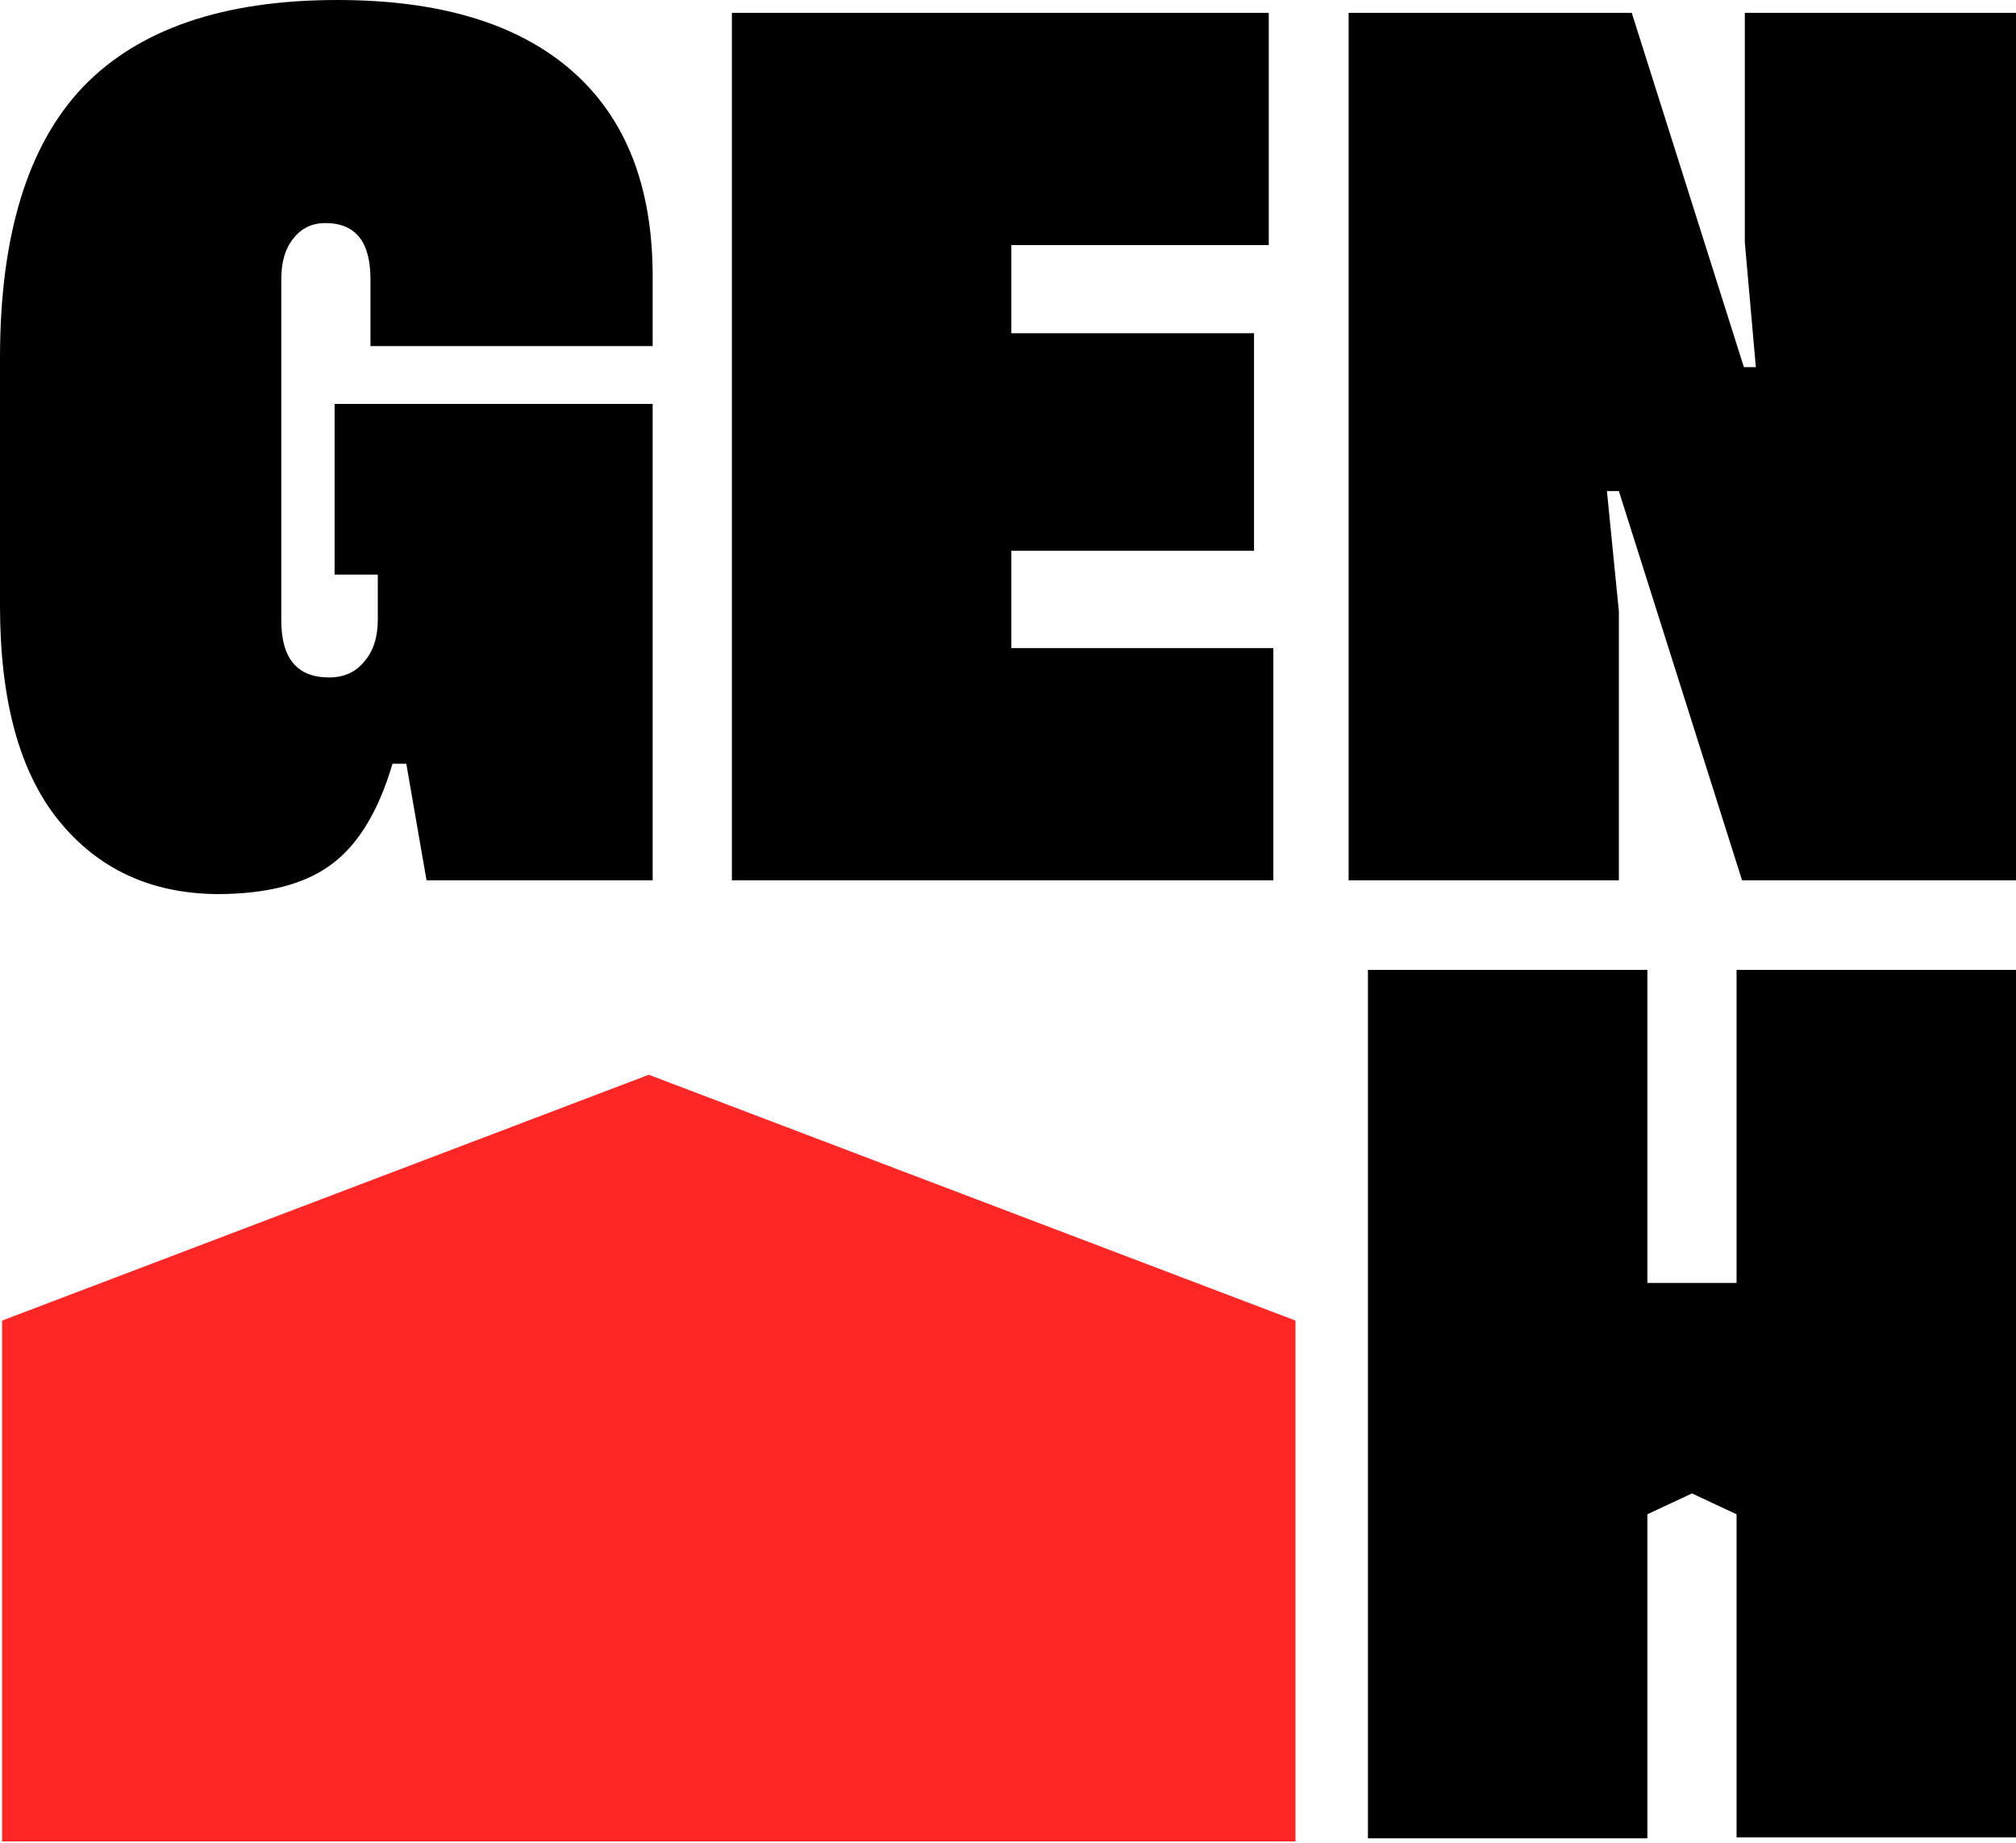 <svg width="70" height="64" viewBox="0 0 70 64" fill="none" xmlns="http://www.w3.org/2000/svg">
<g clip-path="url(#clip0_7189_9486)">
<path d="M0.074 45.864L22.528 37.327L44.982 45.864V63.953H0.074V45.864Z" fill="#FF2626"/>
<path d="M13.629 26.525C13.14 28.183 12.427 29.352 11.491 30.032C10.576 30.712 9.256 31.052 7.533 31.052C5.235 31.031 3.405 30.181 2.043 28.502C0.681 26.823 0 24.336 0 21.041V12.434C0 8.183 0.958 5.048 2.873 3.029C4.809 1.01 7.756 0 11.714 0C15.268 0 17.981 0.818 19.853 2.455C21.726 4.091 22.662 6.472 22.662 9.596V12.019H12.863V9.692C12.863 8.395 12.342 7.747 11.299 7.747C10.831 7.747 10.459 7.928 10.182 8.289C9.905 8.629 9.767 9.097 9.767 9.692V21.552C9.767 22.869 10.32 23.528 11.427 23.528C11.938 23.528 12.342 23.348 12.64 22.986C12.959 22.625 13.118 22.136 13.118 21.52V19.957H11.618V14.028H22.662V30.574H14.81L14.108 26.525H13.629Z" fill="black"/>
<path d="M35.116 22.508H44.213V30.574H25.413V0.446H44.054V8.512H35.116V11.573H43.543V19.129H35.116V22.508Z" fill="black"/>
<path d="M60.967 12.752L60.584 8.417V0.446H70V30.574H60.488L56.211 17.056H55.796L56.211 21.233V30.574H46.827V0.446H56.658L60.552 12.752H60.967Z" fill="black"/>
<path d="M60.297 33.686H70V63.813H60.297V52.591L58.749 51.867L57.201 52.591V63.845H47.498V33.686H57.201V44.557H60.297V33.686Z" fill="black"/>
</g>
<defs>
<clipPath id="clip0_7189_9486">
<rect width="70" height="64" fill="white"/>
</clipPath>
</defs>
</svg>
